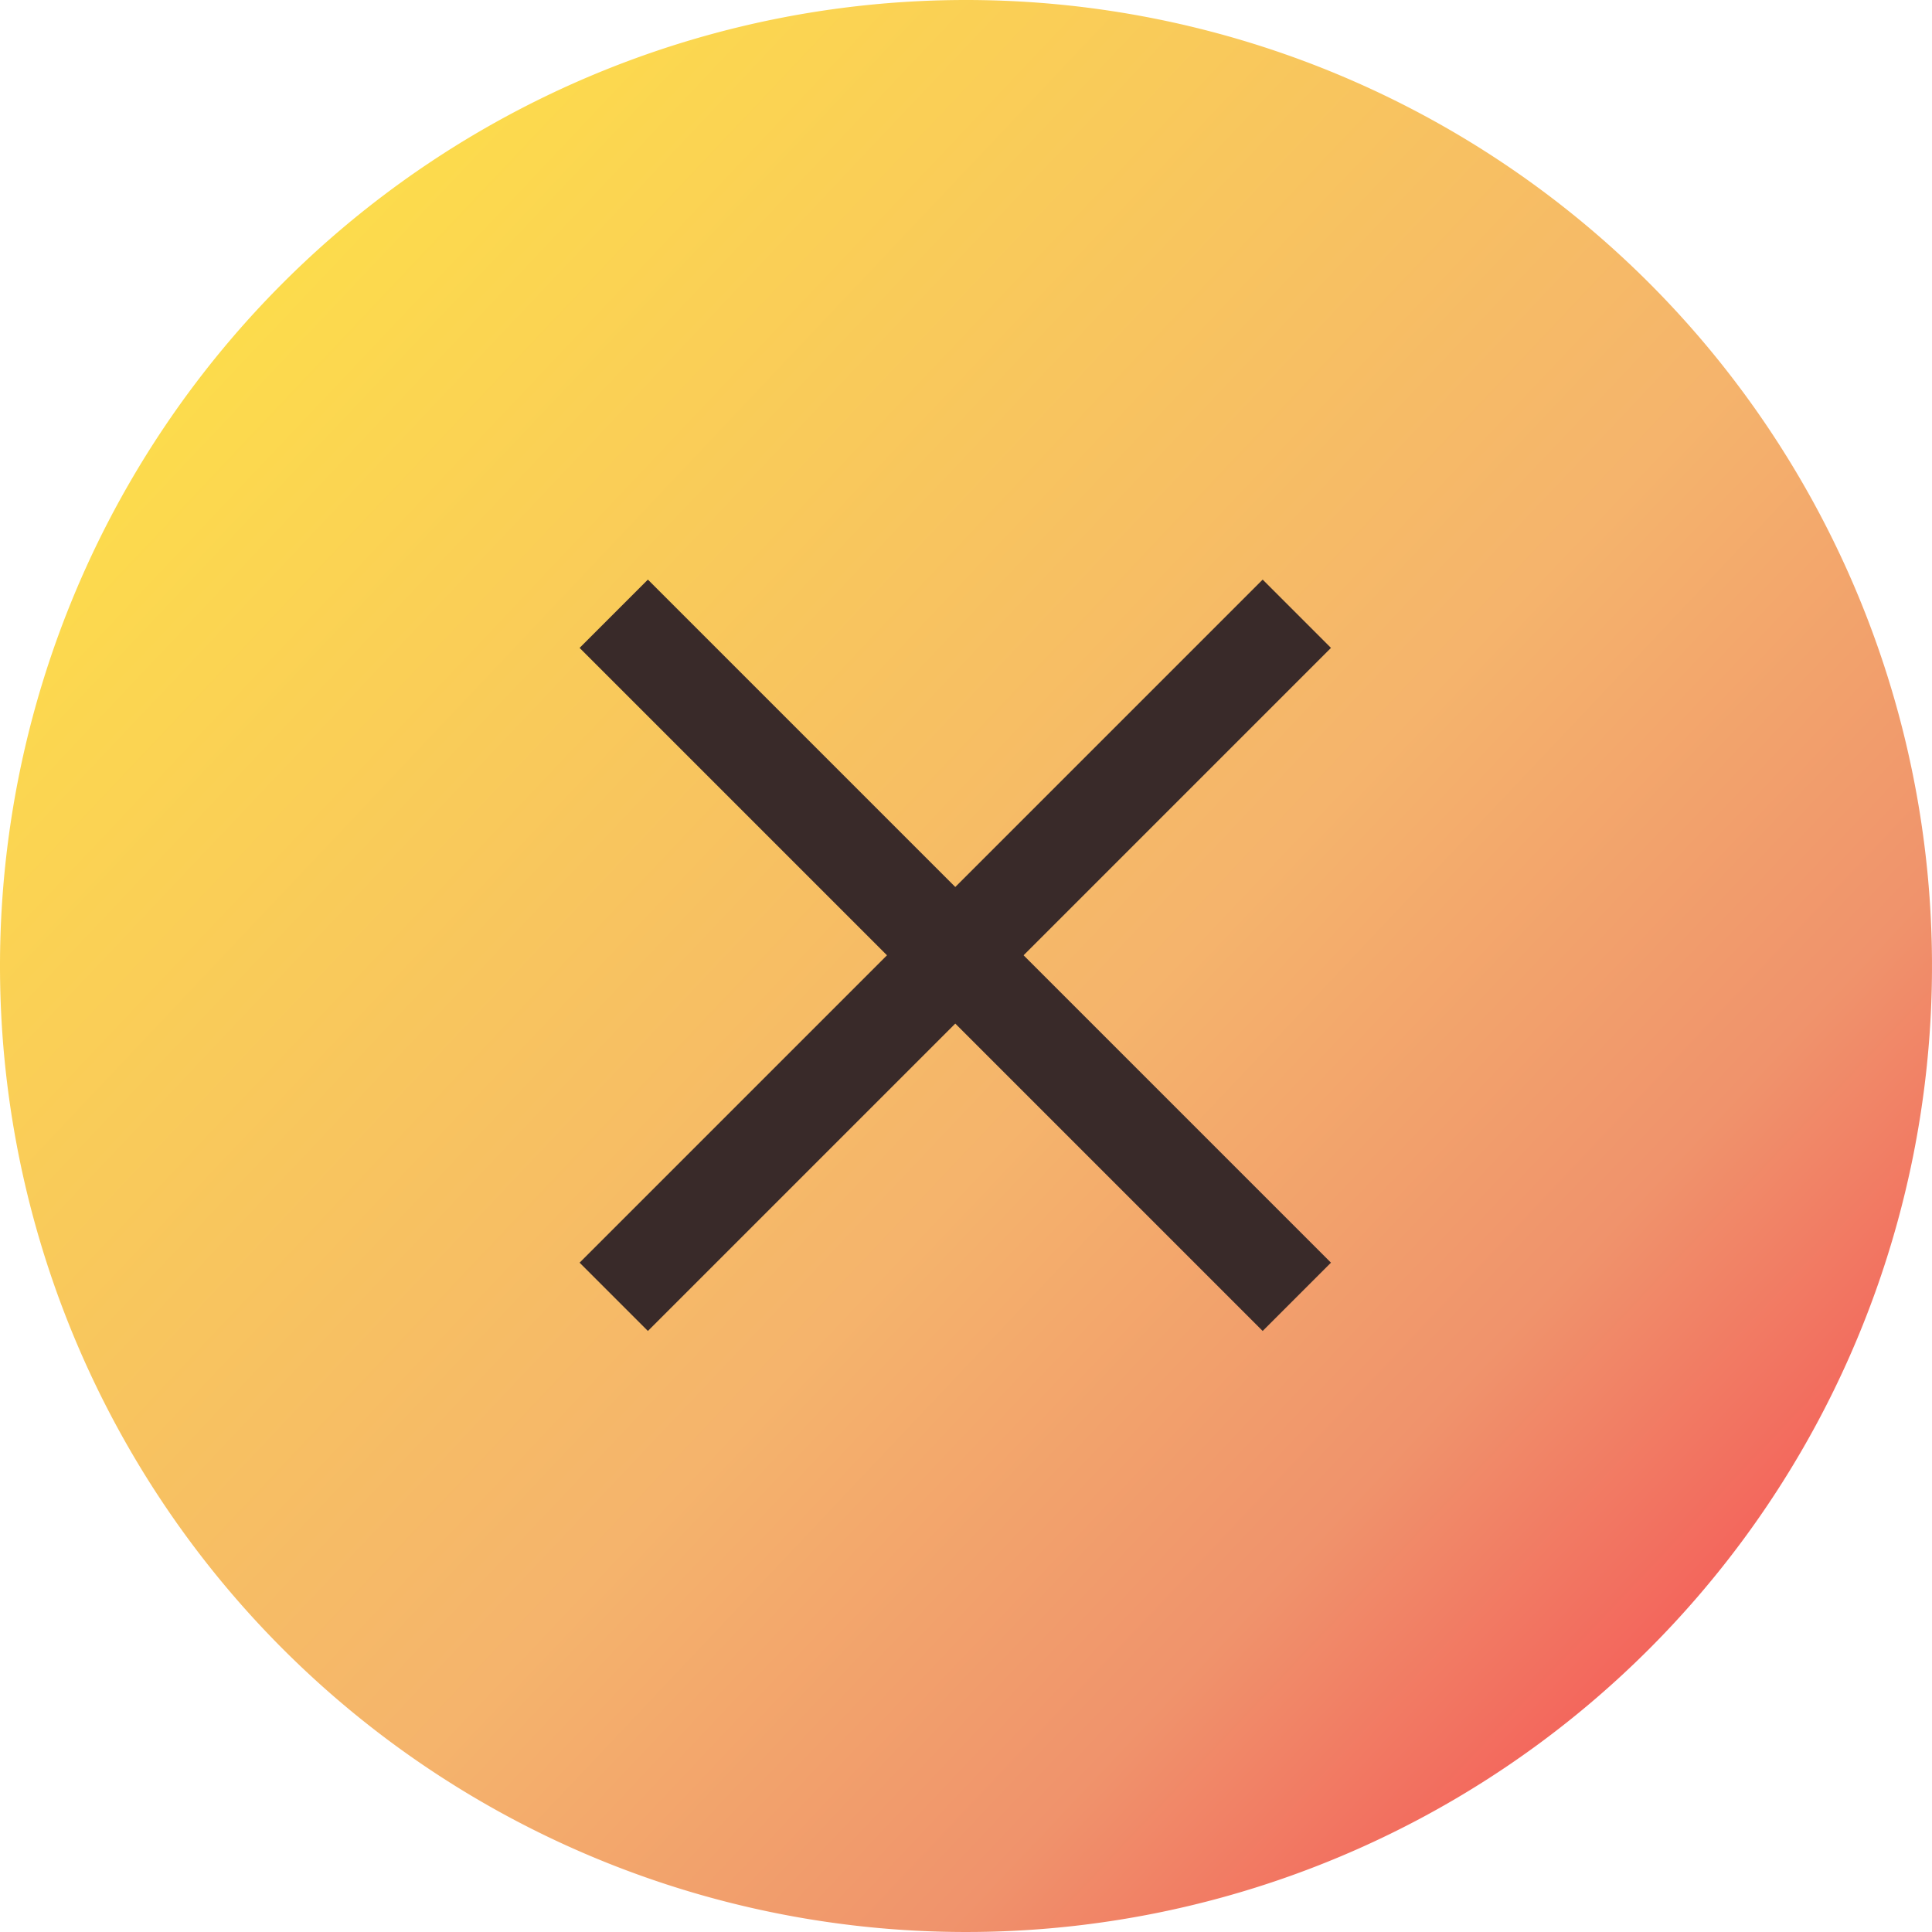 <svg xmlns="http://www.w3.org/2000/svg" xmlns:xlink="http://www.w3.org/1999/xlink" width="40" height="40" viewBox="0 0 40 40"><defs><linearGradient id="a" x1="0.173" y1="0.122" x2="0.903" y2="0.812" gradientUnits="objectBoundingBox"><stop offset="0" stop-color="#fccd00"/><stop offset="0.573" stop-color="#f1942e"/><stop offset="0.828" stop-color="#ea652d"/><stop offset="1" stop-color="#ef2116"/></linearGradient></defs><g transform="translate(-1840 -39)"><path d="M20,0A20,20,0,1,1,0,20,20,20,0,0,1,20,0Z" transform="translate(1840 39)" opacity="0.7" fill="url(#a)"/><rect width="20" height="2" transform="translate(1852 65.142) rotate(-45)" fill="#392a29"/><rect width="20" height="2" transform="translate(1853.414 51) rotate(45)" fill="#392a29"/></g></svg>
